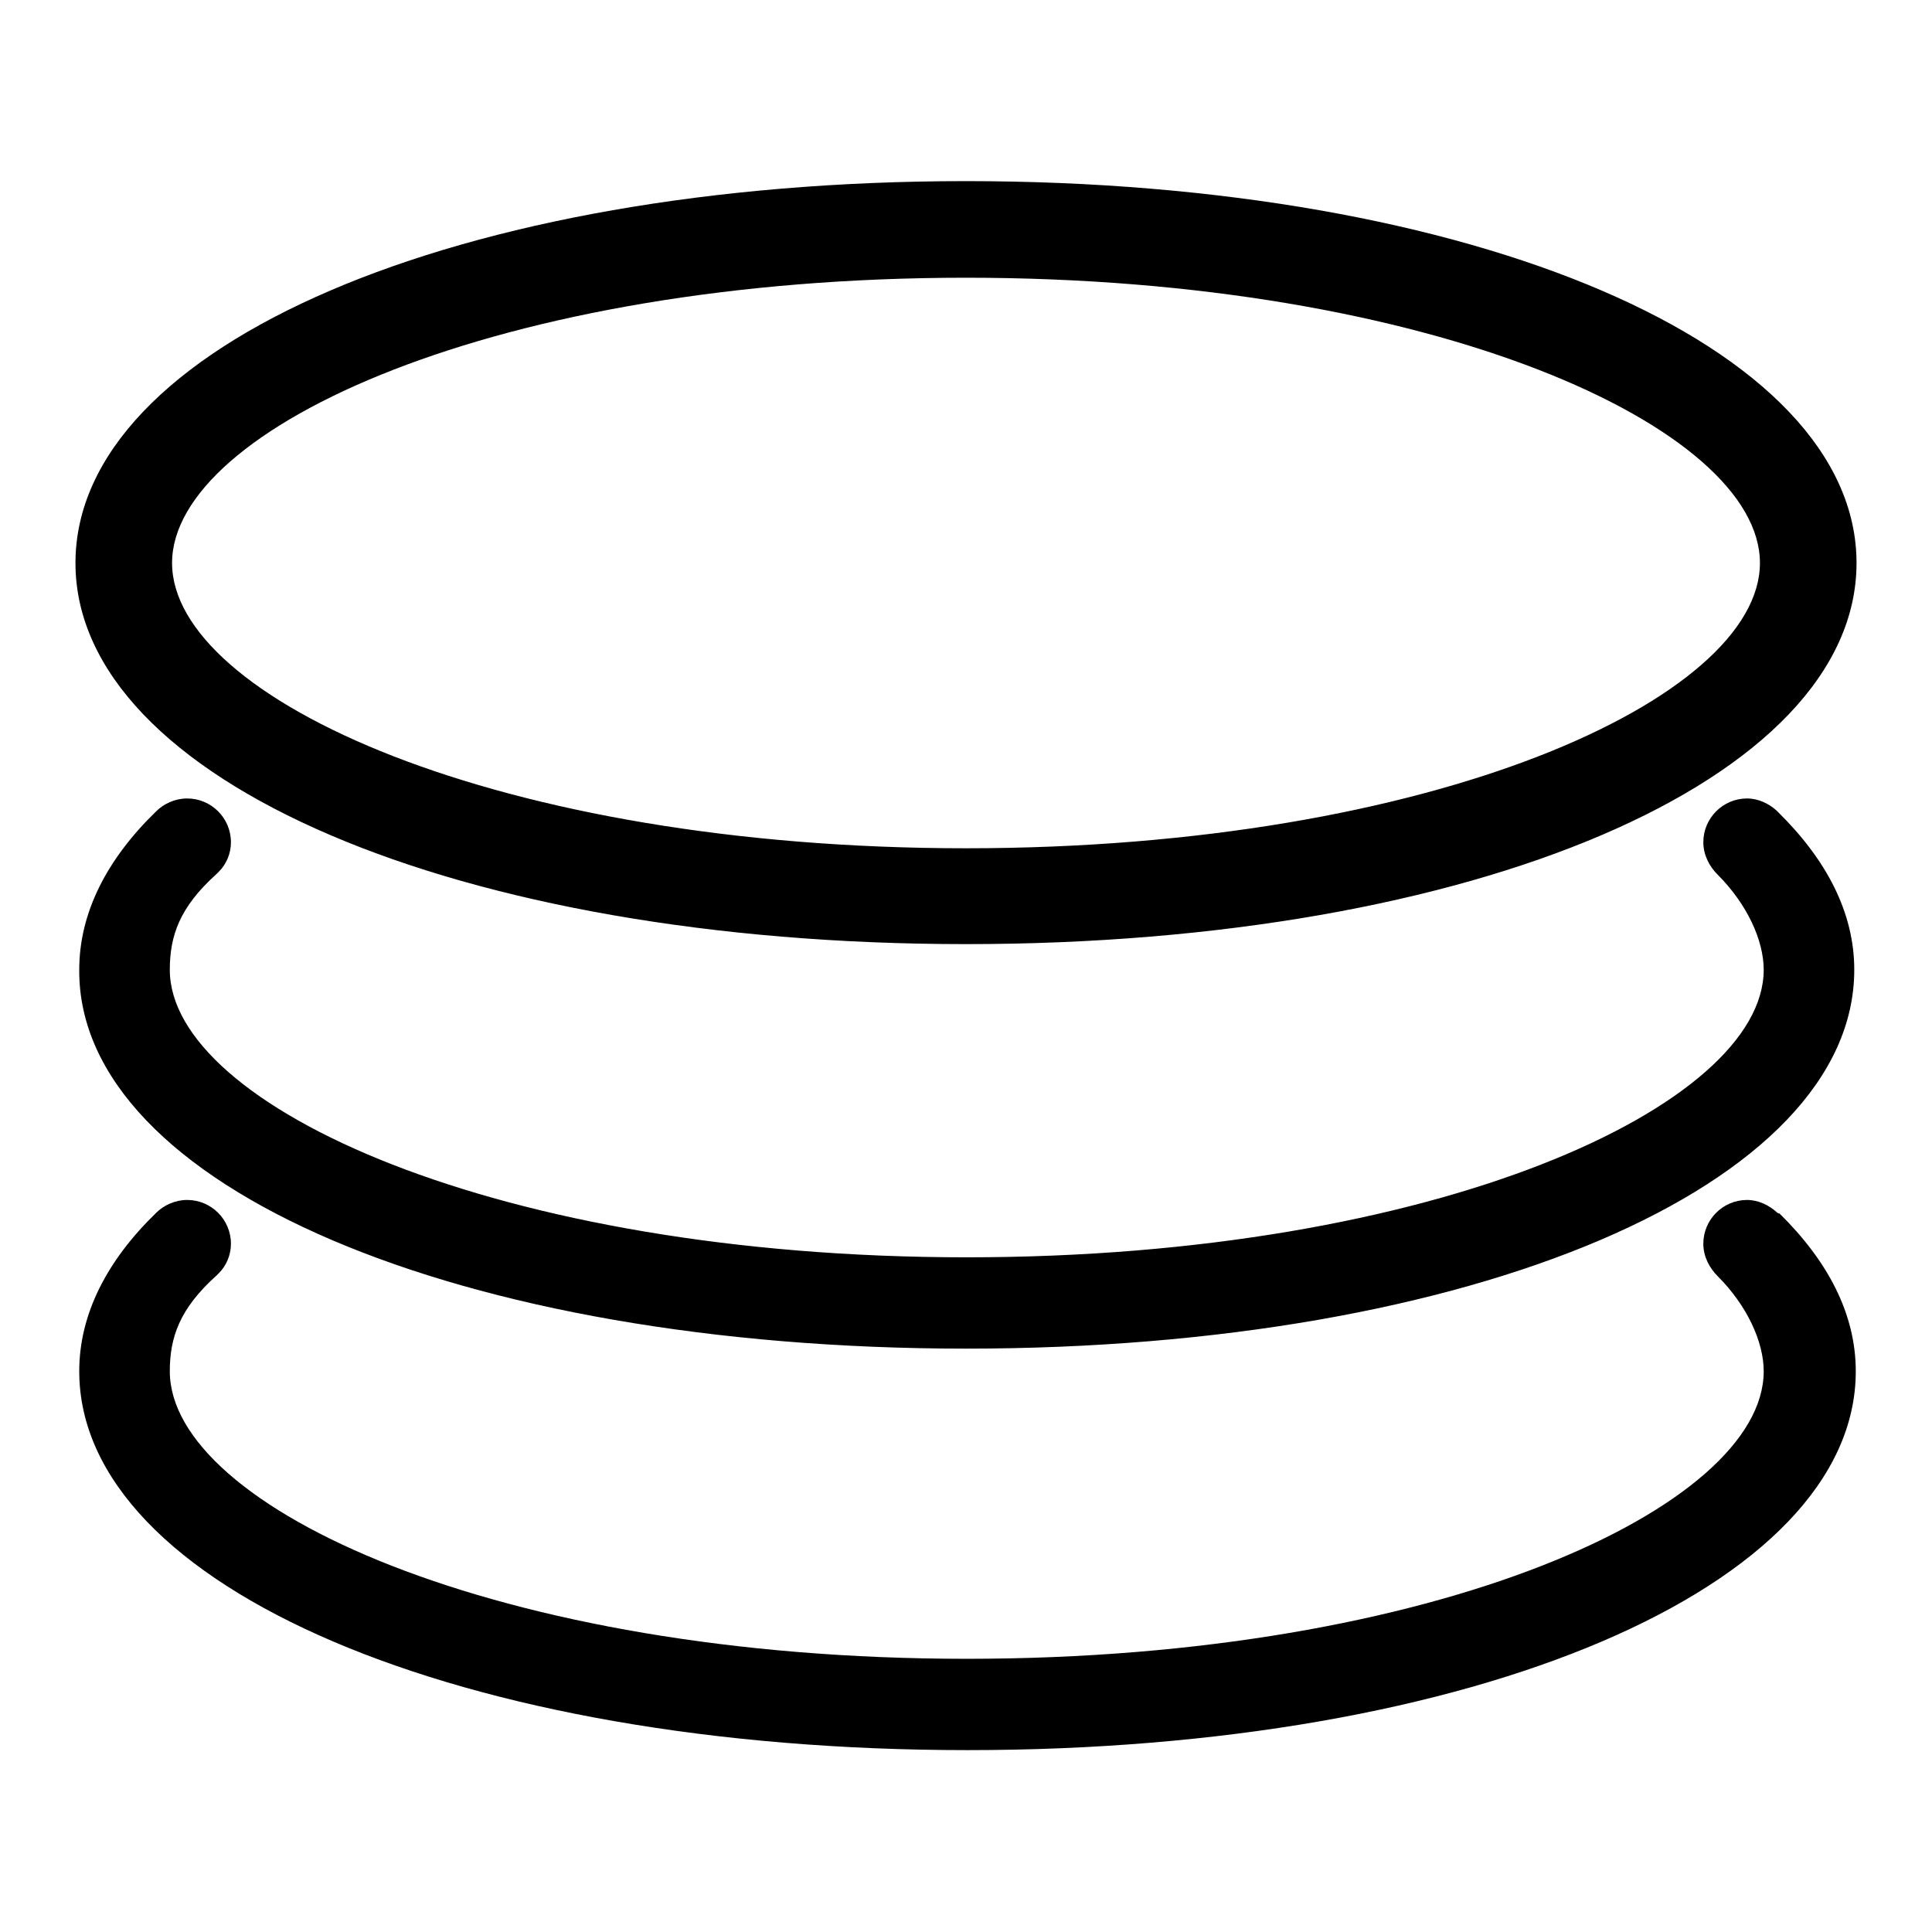 <?xml version="1.0" encoding="utf-8"?>
<!-- Svg Vector Icons : http://www.onlinewebfonts.com/icon -->
<!DOCTYPE svg PUBLIC "-//W3C//DTD SVG 1.1//EN" "http://www.w3.org/Graphics/SVG/1.1/DTD/svg11.dtd">
<svg version="1.1" xmlns="http://www.w3.org/2000/svg" xmlns:xlink="http://www.w3.org/1999/xlink" x="0px" y="0px" viewBox="0 0 256 256" enable-background="new 0 0 256 256" xml:space="preserve">
<g> <path fill="#000000" d="M128,125.1c67.3,0,118-21.7,118-50.5C246,45.8,195.3,24,128,24C60.7,24,10,45.8,10,74.6 C10,103.4,60.7,125.1,128,125.1z M128,36.8c62,0,105.2,19.9,105.2,37.8c0,17.9-43.2,37.8-105.2,37.8c-62,0-105.2-19.9-105.2-37.8 C22.8,56.7,66,36.8,128,36.8z M128,178.7c67.1,0,117.7-21.6,117.7-50.2c0-7.6-3.7-14.6-10.1-20.9c0,0-0.1-0.1-0.1-0.1 c0,0-0.1-0.1-0.1-0.1l0,0c-1-0.9-2.4-1.6-3.9-1.6c-3.2,0-5.8,2.6-5.8,5.8c0,1.7,0.8,3.2,1.9,4.3l0,0c3.9,3.9,6.1,8.7,6.1,12.6 c0,18-43.4,38.1-105.6,38.1c-62.2,0-105.6-20.1-105.6-38.1c0-4.5,1.3-8.3,6.2-12.7c0.1-0.1,0.1-0.1,0.2-0.2c0,0,0.1-0.1,0.1-0.1 l0,0c1-1,1.6-2.4,1.6-3.9c0-3.2-2.6-5.8-5.8-5.8c-1.6,0-3.1,0.7-4.1,1.7l0,0c-6.5,6.3-10.2,13.4-10.2,21 C10.3,157.1,60.9,178.7,128,178.7L128,178.7z M235.5,160.7c0,0-0.1-0.1-0.1-0.1l0,0c-1-0.9-2.4-1.6-3.9-1.6c-3.2,0-5.8,2.6-5.8,5.8 c0,1.7,0.8,3.2,1.9,4.3l0,0c3.9,3.9,6.1,8.7,6.1,12.6c0,18-43.4,38.1-105.6,38.1c-62.2,0-105.6-20.1-105.6-38.1 c0-4.5,1.3-8.3,6.2-12.7c0.1-0.1,0.1-0.1,0.2-0.2c0,0,0.1-0.1,0.1-0.1l0,0c1-1,1.6-2.4,1.6-3.9c0-3.2-2.6-5.8-5.8-5.8 c-1.6,0-3.1,0.7-4.1,1.7l0,0c-6.5,6.3-10.2,13.4-10.2,21c0,28.6,50.6,50.2,117.7,50.2c67.1,0,117.7-21.6,117.7-50.2 c0-7.6-3.7-14.6-10.1-20.9C235.6,160.8,235.6,160.7,235.5,160.7L235.5,160.7z"/></g>
</svg>